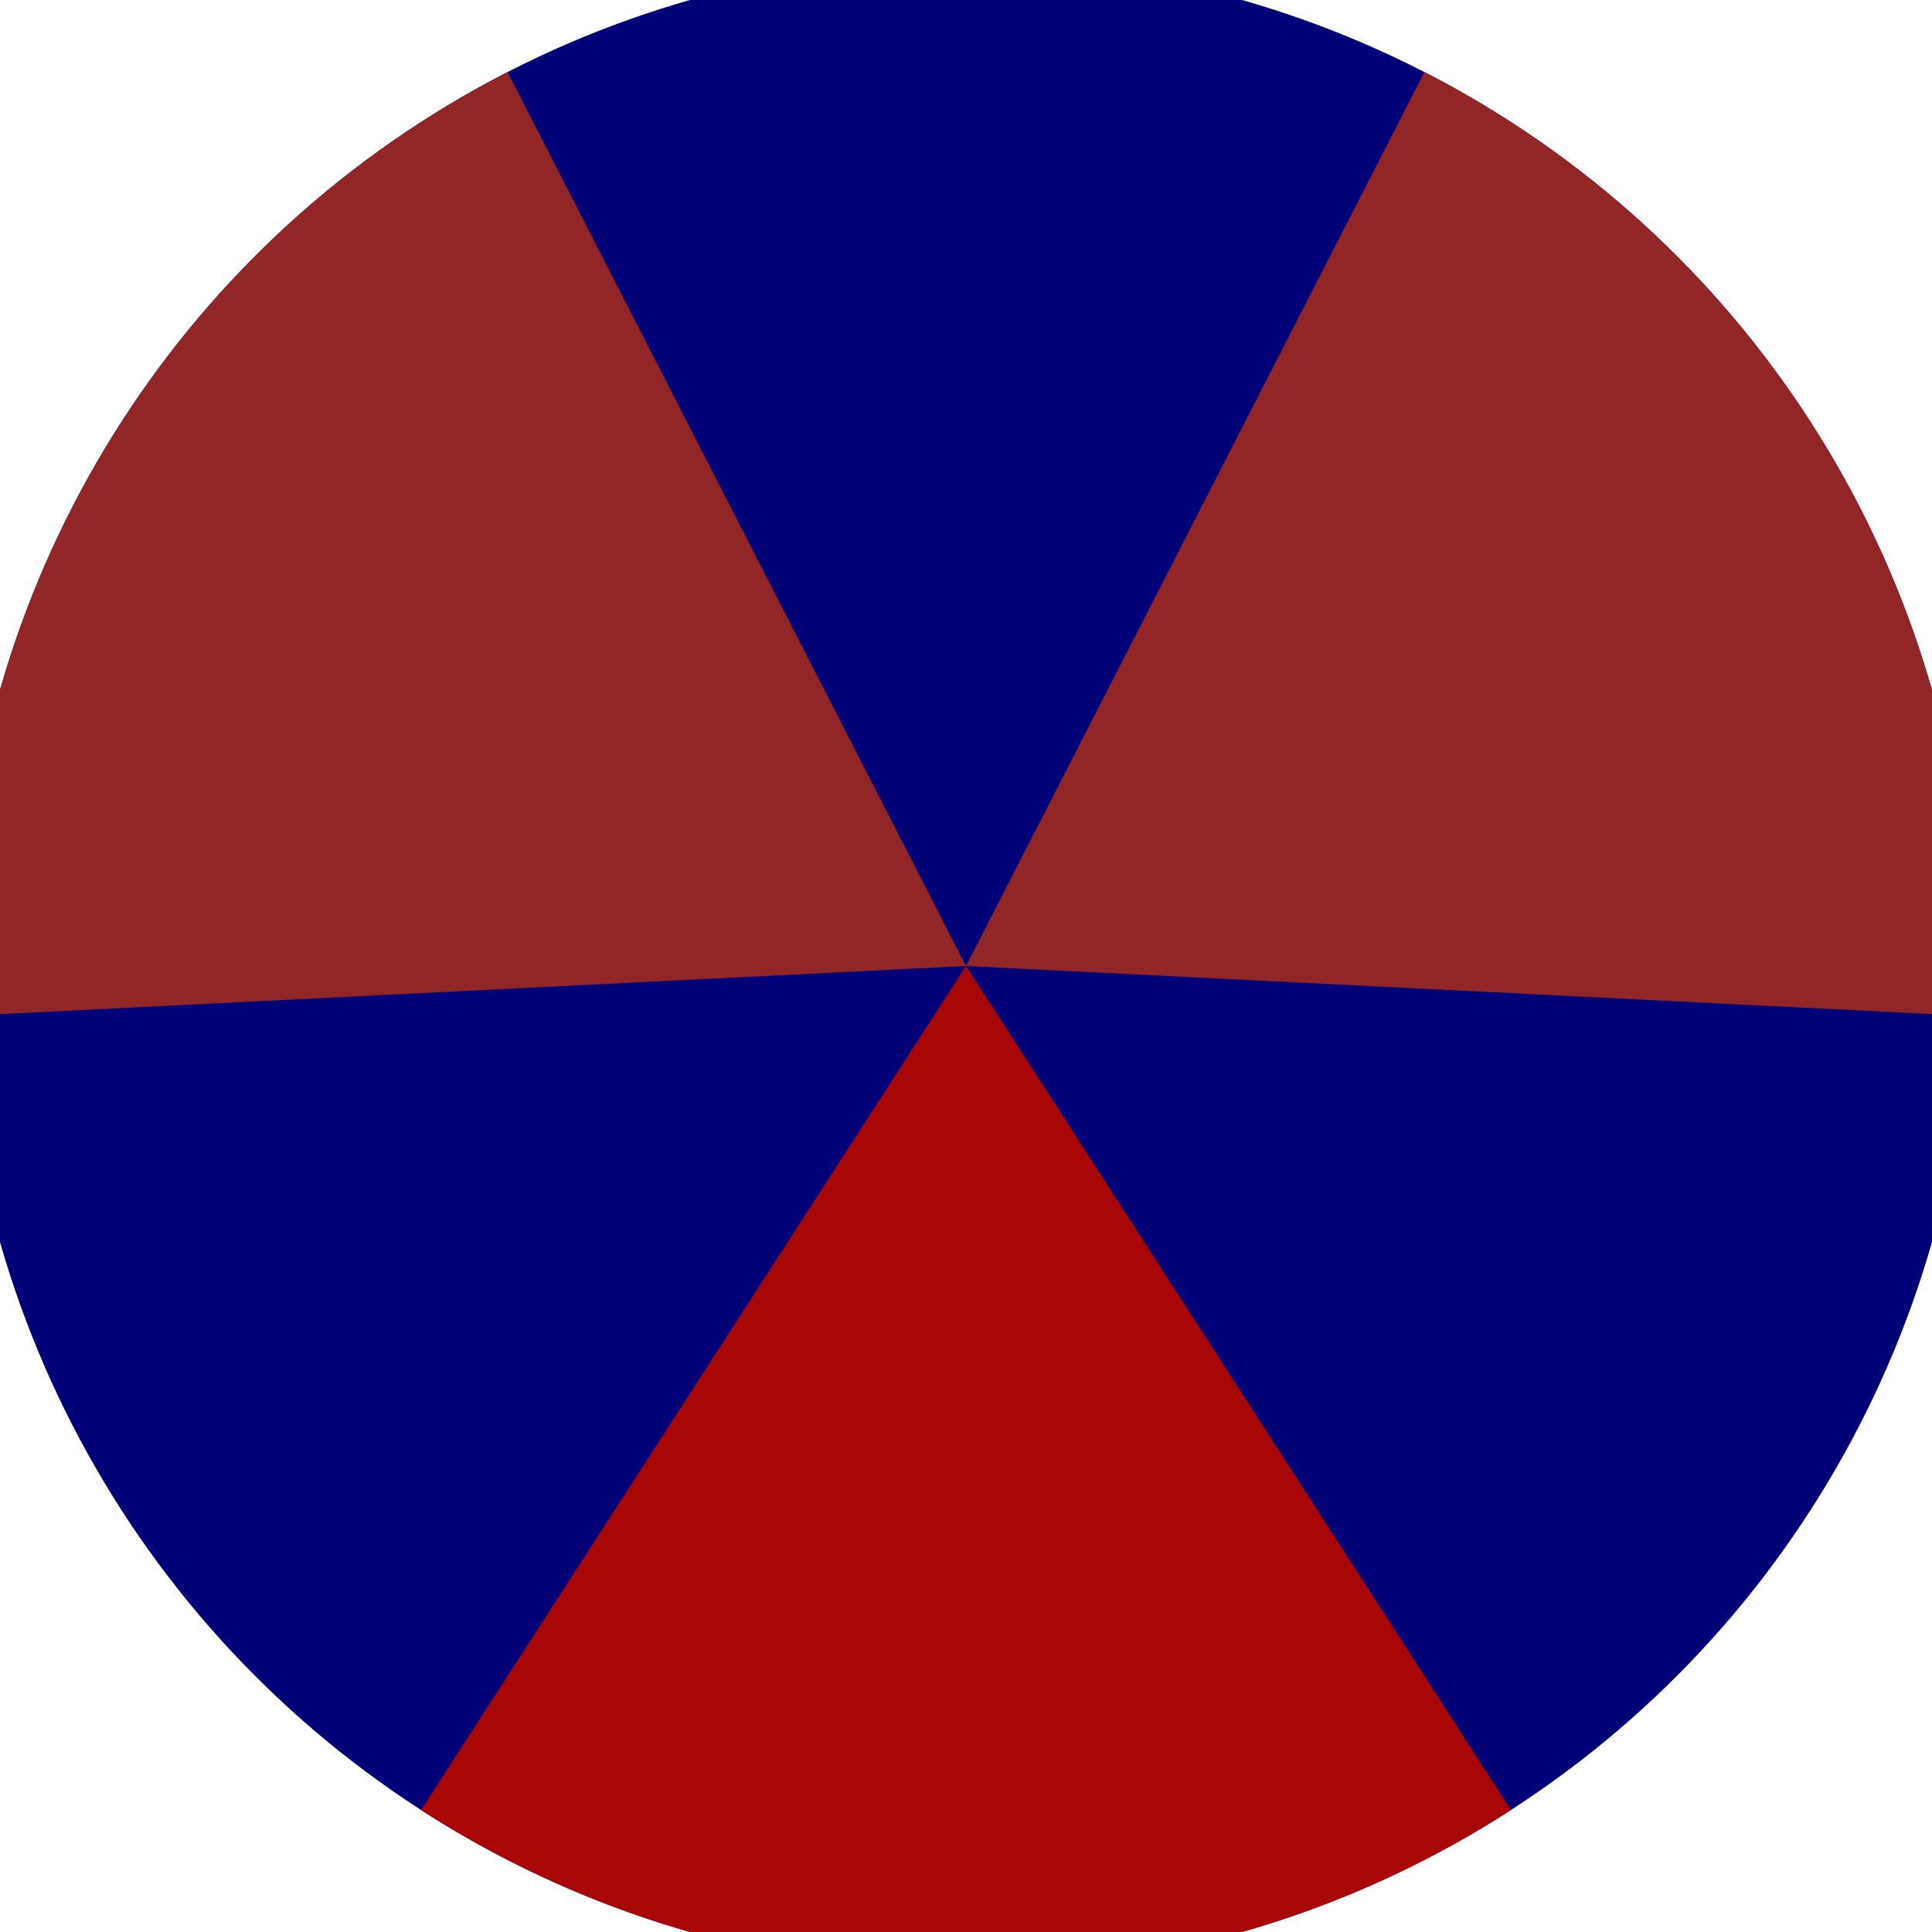 <svg xmlns="http://www.w3.org/2000/svg" width="128" height="128" viewBox="0 0 100 100" shape-rendering="geometricPrecision">
                            <defs>
                                <clipPath id="clip">
                                    <circle cx="50" cy="50" r="52" />
                                    <!--<rect x="0" y="0" width="100" height="100"/>-->
                                </clipPath>
                            </defs>
                            <g transform="rotate(180 50 50)">
                            <rect x="0" y="0" width="100" height="100" fill="#000077" clip-path="url(#clip)"/><path d="M 50 50 L -4.244 -34.009 L 104.244 -34.009 Z" fill="#a90606" clip-path="url(#clip)"/><path d="M 50 50 L 4.368 138.981 L -49.876 45.028 Z
                          M 50 50 L 149.876 45.028 L 95.632 138.981" fill="#922525" clip-path="url(#clip)"/></g></svg>